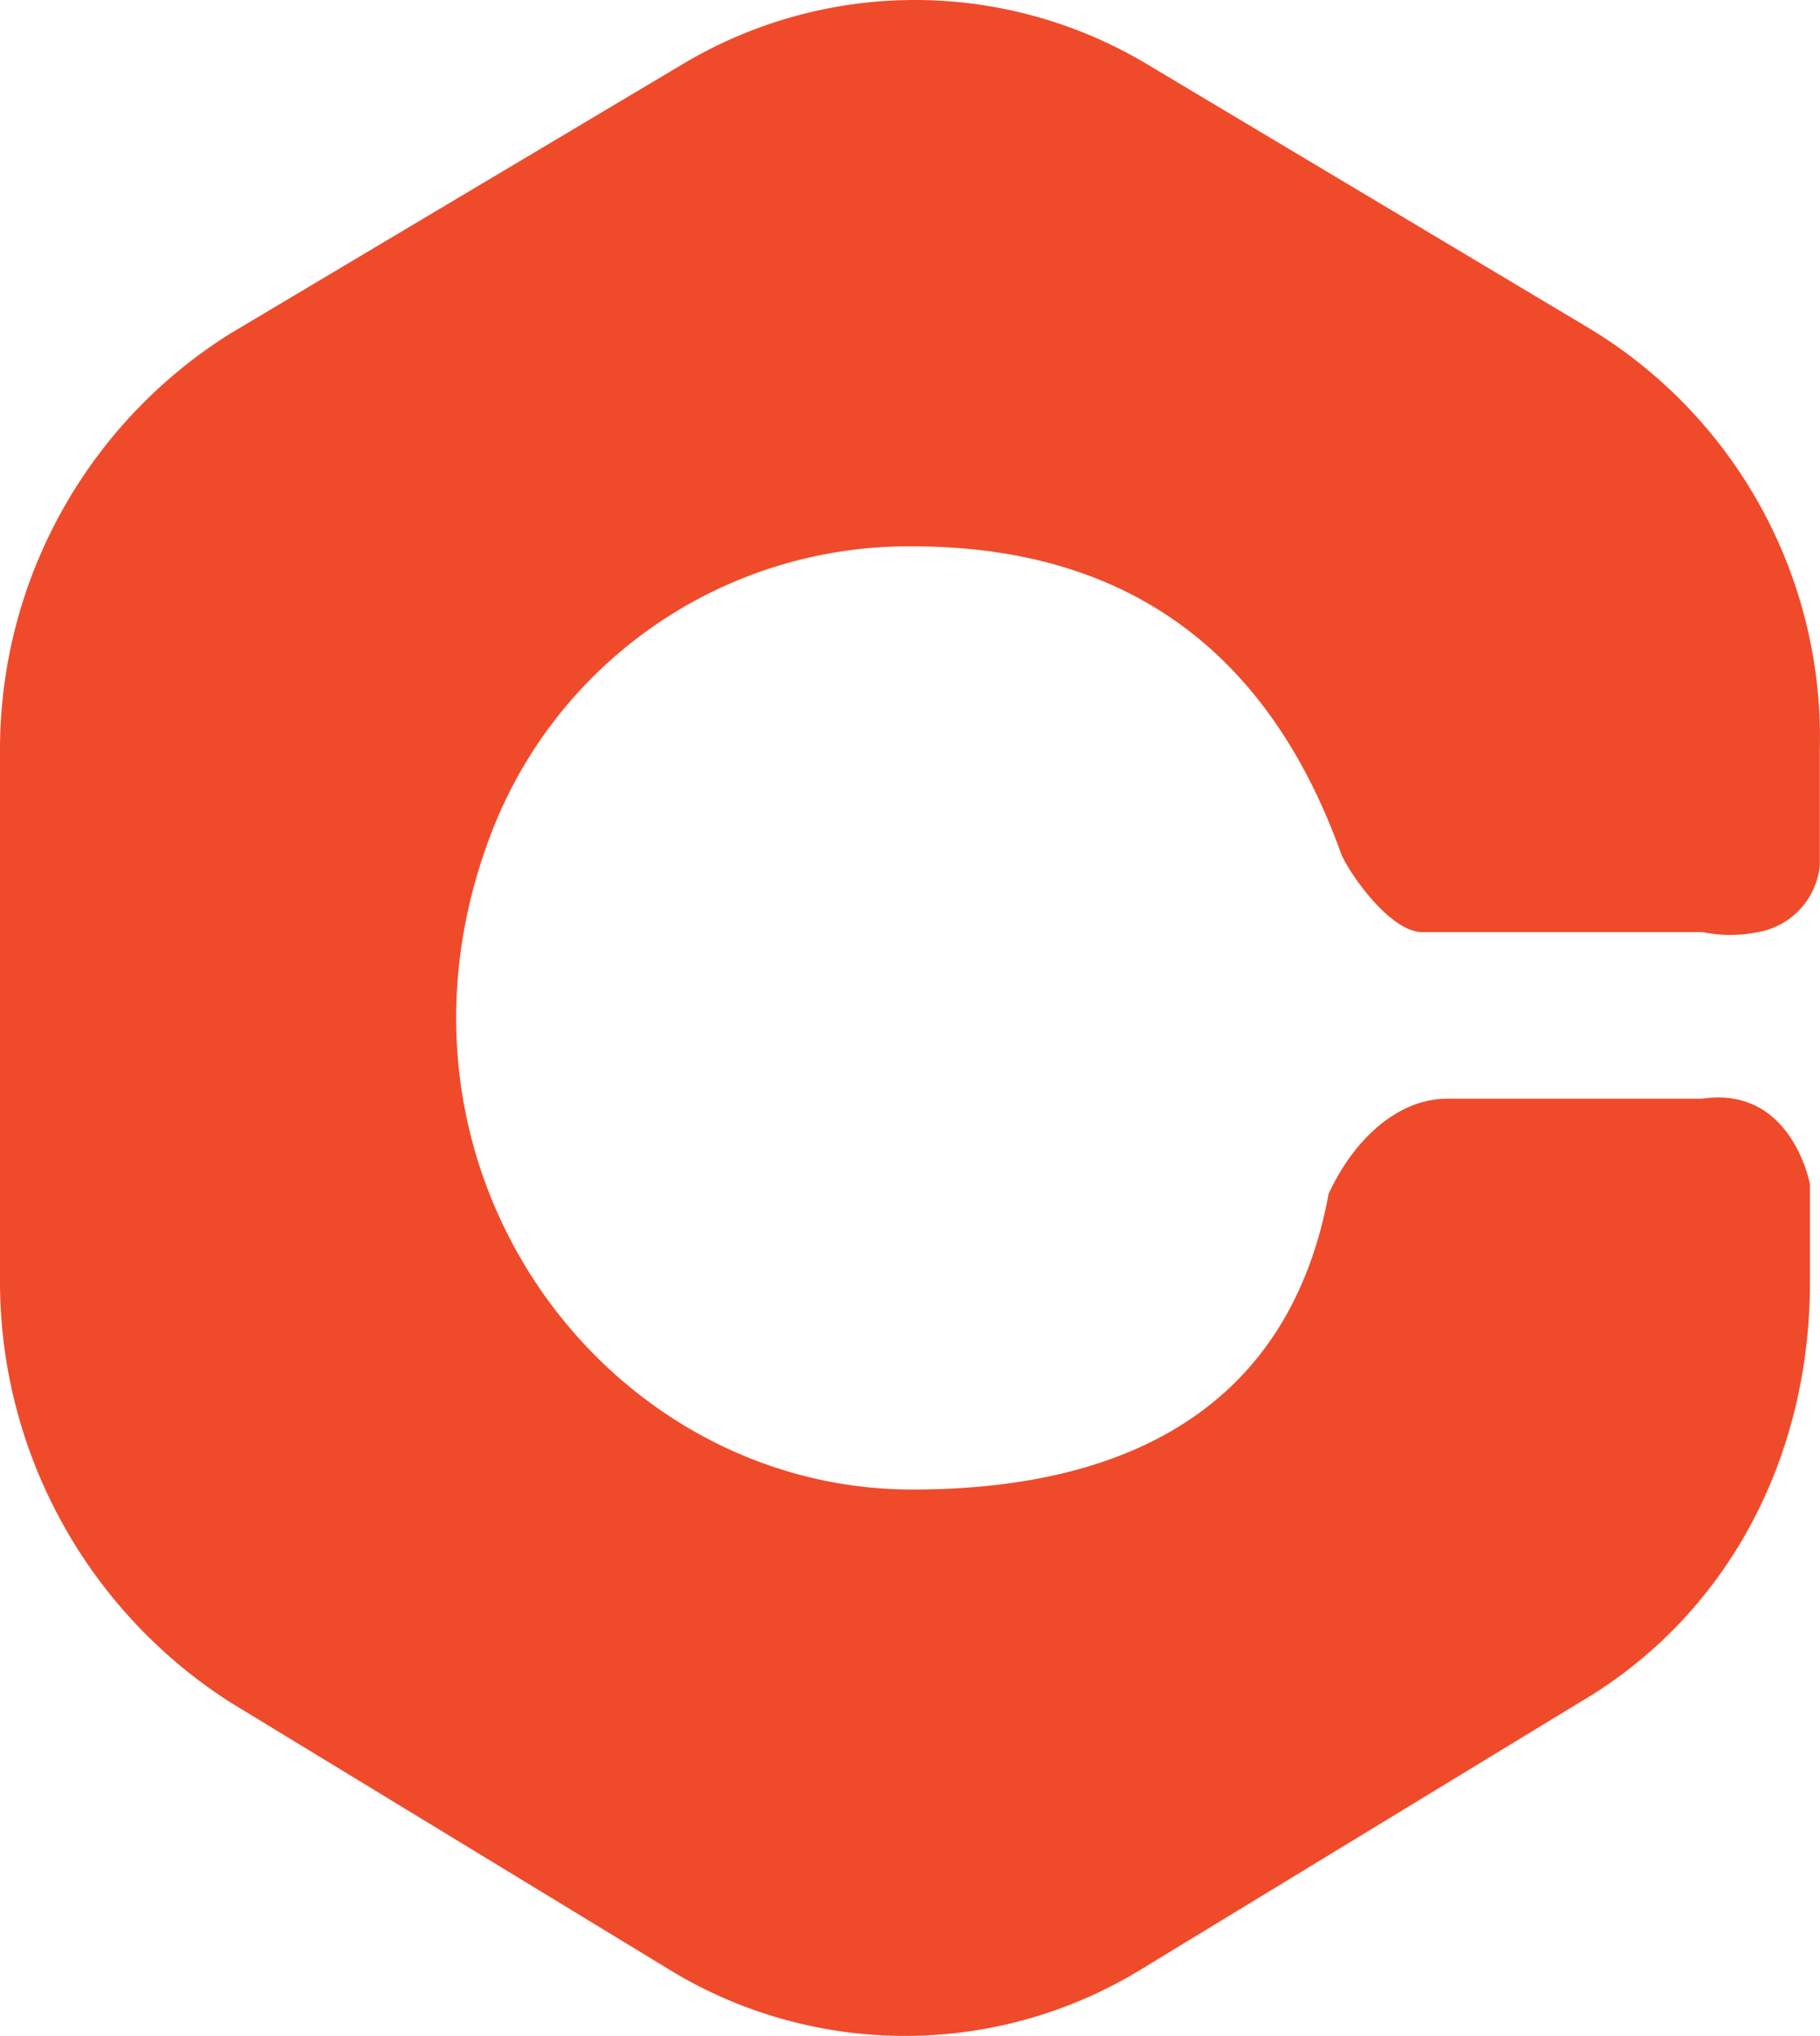 <svg id="Group_247" data-name="Group 247" xmlns="http://www.w3.org/2000/svg" width="89.794" height="100.421" viewBox="0 0 89.794 100.421">
  <path id="Path_16" data-name="Path 16" d="M45.013,73.471c-15.357,0-27.342-16.262-20.571-32.89A22.055,22.055,0,0,1,45.018,26.949c10.646,0,17.56,5.249,21.116,15.071.241.75,2.355,3.958,4.049,3.958H84.017a6.773,6.773,0,0,0,2.715,0A3.719,3.719,0,0,0,89.785,42.7v-5.75A23.562,23.562,0,0,0,78.41,16.195L56.63,3.189a22.311,22.311,0,0,0-22.991,0L11.375,16.445A24.208,24.208,0,0,0,0,36.955V63.216A24.635,24.635,0,0,0,11.375,83.975l21.78,13.257a22.311,22.311,0,0,0,22.991,0L77.926,83.975C85.187,79.724,89.3,71.97,89.3,63.216V58.427s-.87-4.887-5.324-4.234H71.406c-2.421,0-4.6,1.972-5.856,4.694C63.613,69.393,55.662,73.471,45.013,73.471Z" transform="translate(0 0)" fill="#ef4b2b"/>
</svg>